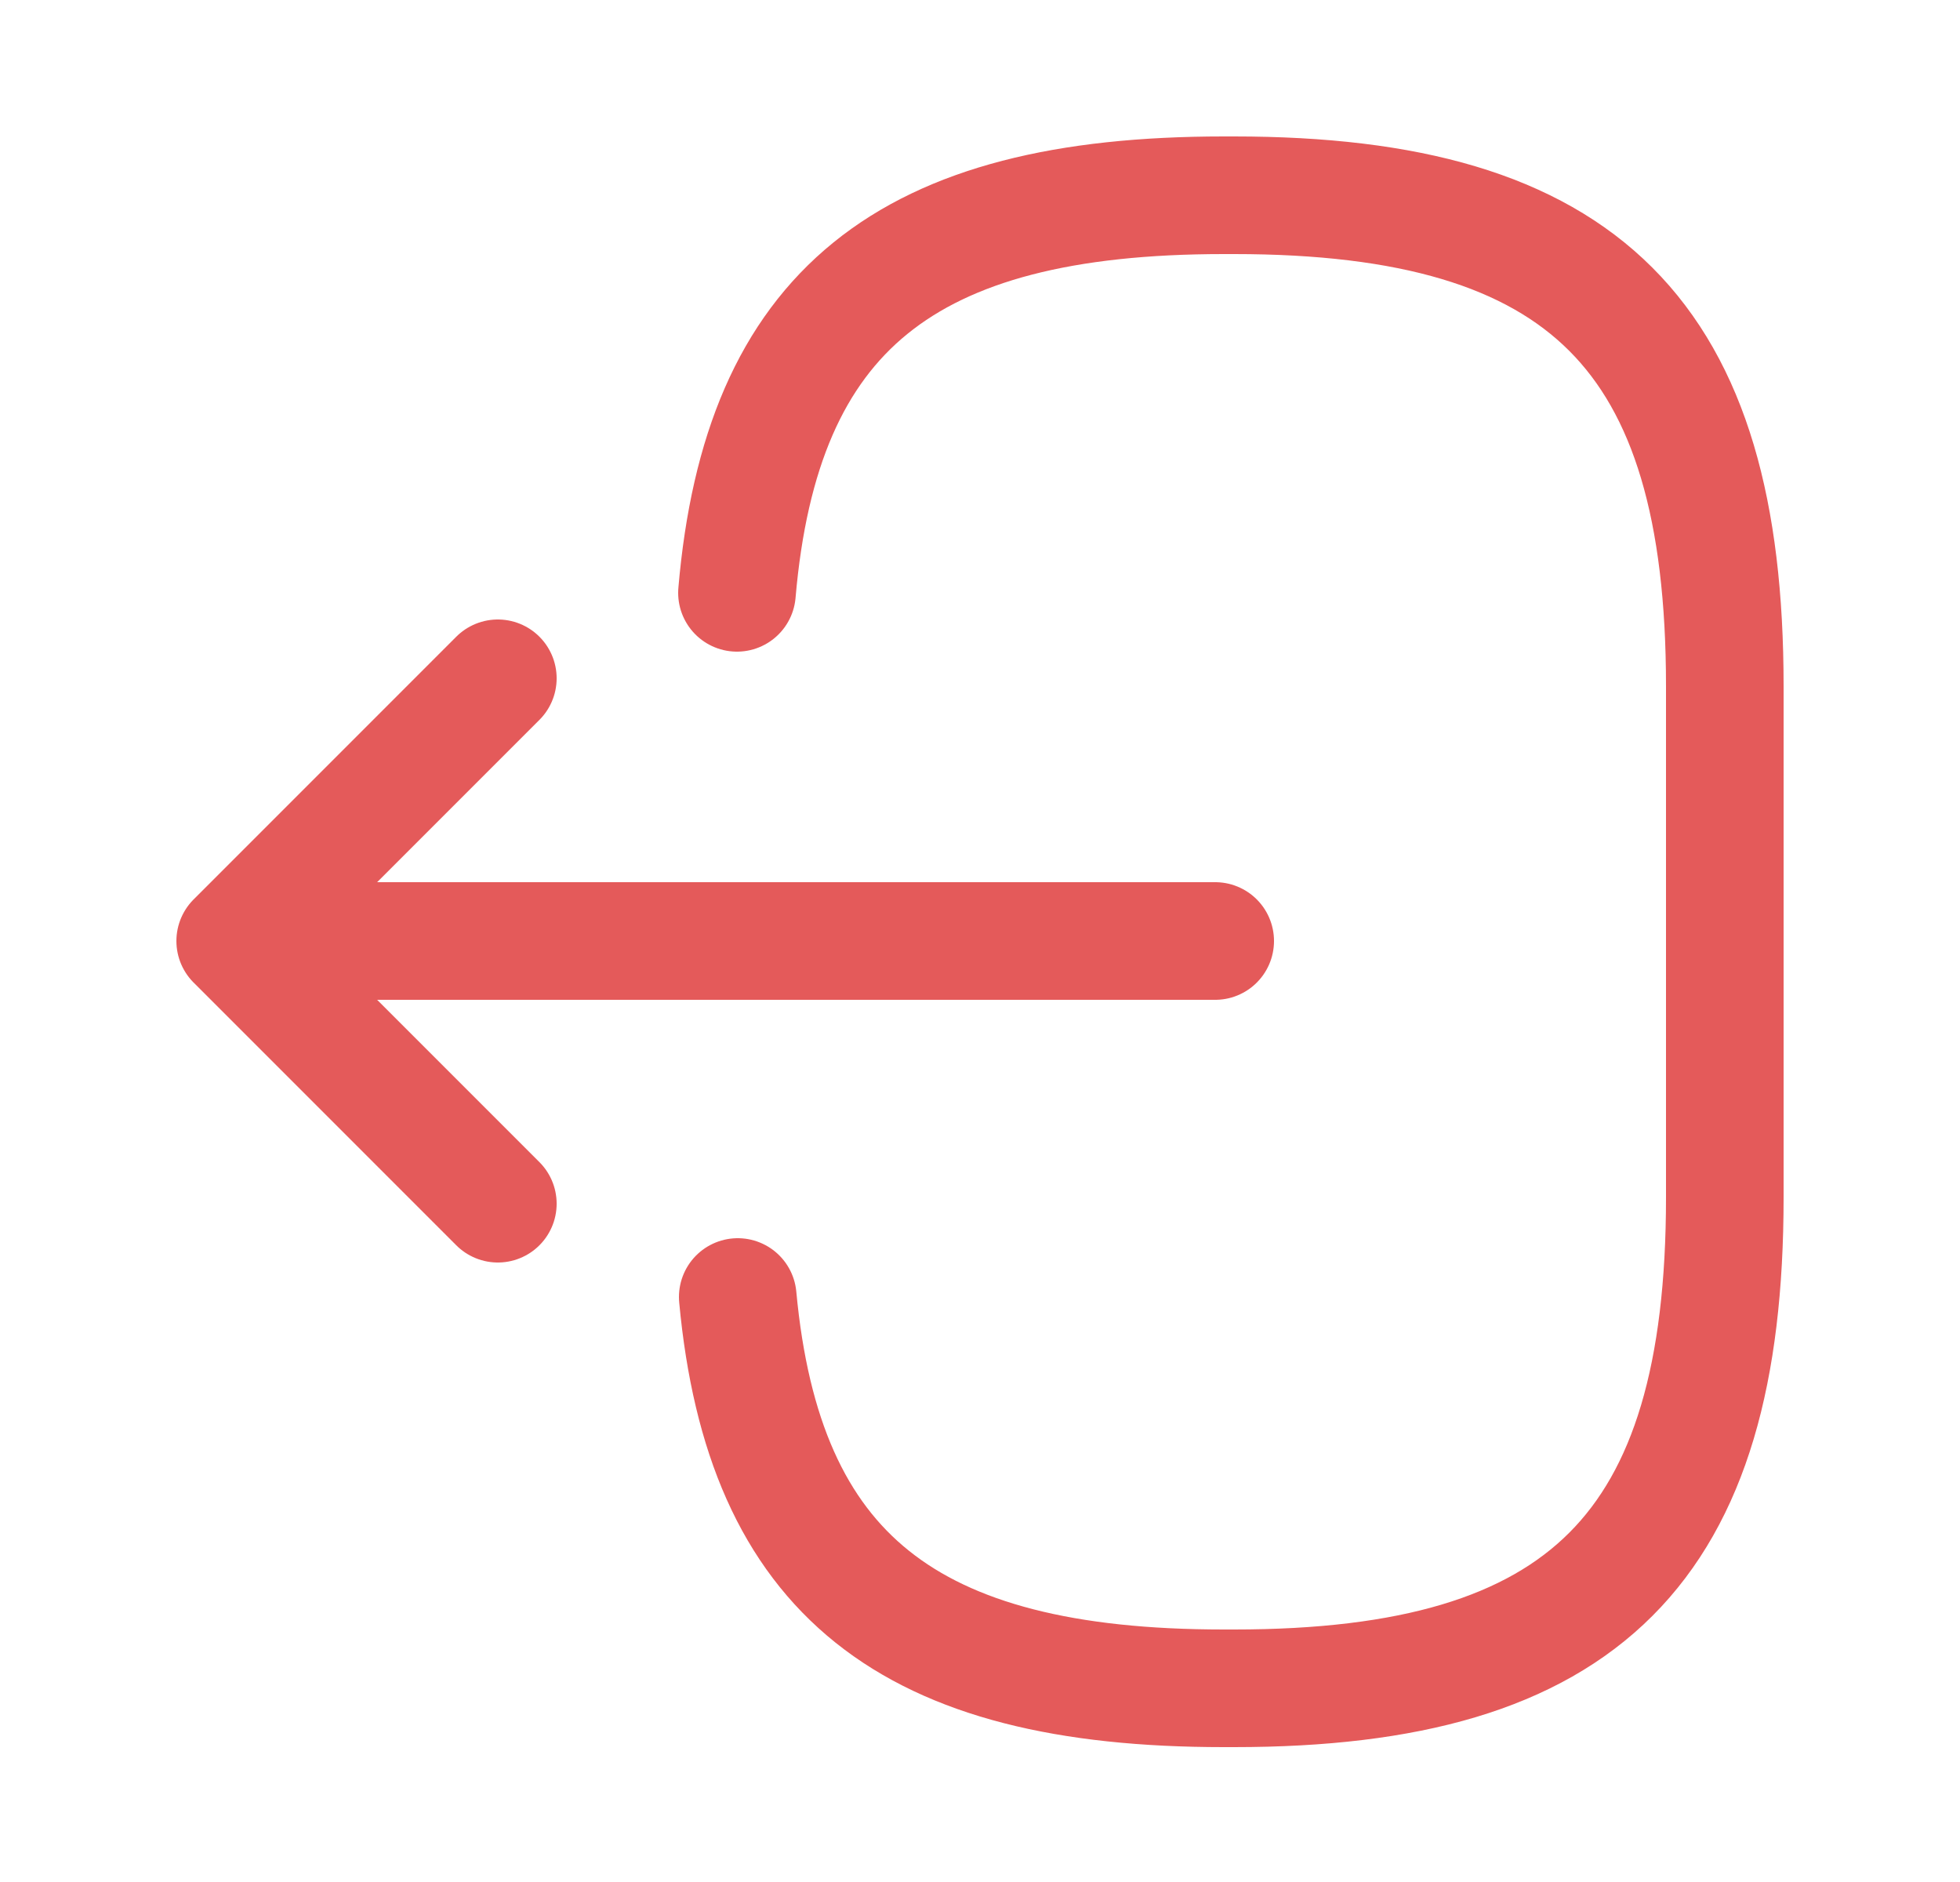 <svg width="25" height="24" viewBox="0 0 25 24" fill="none" xmlns="http://www.w3.org/2000/svg">
<path d="M9.4 7.56C9.71 3.96 11.56 2.49 15.61 2.49H15.74C20.21 2.49 22 4.28 22 8.75V15.27C22 19.74 20.21 21.53 15.74 21.53H15.61C11.59 21.53 9.74 20.08 9.41 16.54" stroke="#E45A5A" stroke-width="1.5" stroke-linecap="round" stroke-linejoin="round"/>
<path d="M15.5 12H4.12" stroke="#E45A5A" stroke-width="1.5" stroke-linecap="round" stroke-linejoin="round"/>
<path d="M6.35 8.65L3 12L6.35 15.35" stroke="#E45A5A" stroke-width="1.5" stroke-linecap="round" stroke-linejoin="round"/>
</svg>
